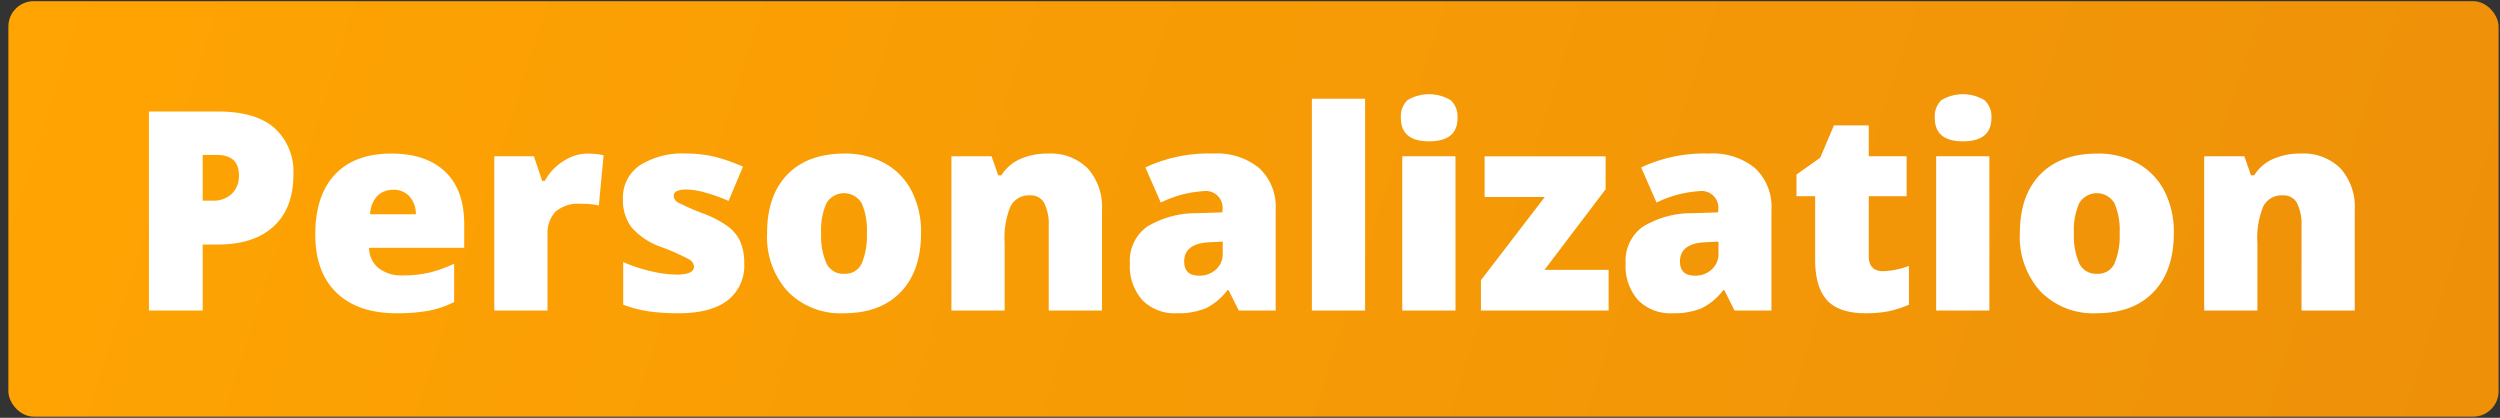 <svg xmlns="http://www.w3.org/2000/svg" viewBox="0 0 359 60" xmlns:v="https://vecta.io/nano"><rect x="0" y="0" width="359" height="60" fill="#333333" stroke="none"/><defs><linearGradient id="A" x1="10.057" y1="-24.411" x2="347.569" y2="83.651" gradientUnits="userSpaceOnUse"><stop offset="0" stop-color="#ffa402"/><stop offset=".999" stop-color="#ee9109"/></linearGradient></defs><rect x="1.204" y=".169" width="357.591" height="59.661" rx="3.641" fill="url(#A)"/><path d="M42.127 25.103q0 4.789-2.824 7.399-2.824 2.61-8.024 2.61h-2.17v9.481h-7.722v-28.58h9.892q5.414 0 8.132 2.365a8.439 8.439 0 0 1 2.717 6.725zm-13.019 3.714h1.407a3.844 3.844 0 0 0 2.766-.977 3.548 3.548 0 0 0 1.026-2.698q0-2.892-3.206-2.893h-1.994zm27.817 16.166q-5.532 0-8.591-2.942-3.059-2.942-3.059-8.376 0-5.61 2.834-8.611 2.834-3.001 8.093-3 5.004 0 7.731 2.609 2.727 2.609 2.727 7.516v3.401H52.996a3.789 3.789 0 0 0 1.359 2.913 5.319 5.319 0 0 0 3.489 1.056 16.865 16.865 0 0 0 3.704-.381 18.364 18.364 0 0 0 3.666-1.3v5.493a13.481 13.481 0 0 1-3.714 1.27 25.726 25.726 0 0 1-4.574.353zm-.45-17.73a3.179 3.179 0 0 0-2.258.85 3.991 3.991 0 0 0-1.065 2.668h6.568a3.81 3.81 0 0 0-.909-2.561 3 3 0 0 0-2.336-.958zm27.876-5.2a11.085 11.085 0 0 1 1.896.156l.43.078-.684 7.213a11.222 11.222 0 0 0-2.6-.235 4.954 4.954 0 0 0-3.636 1.144 4.483 4.483 0 0 0-1.134 3.294v10.888H70.98V22.444h5.688l1.193 3.539h.371a7.652 7.652 0 0 1 2.668-2.844 6.383 6.383 0 0 1 3.45-1.085zm22.519 15.736a6.298 6.298 0 0 1-2.424 5.376q-2.424 1.818-6.959 1.818a30.178 30.178 0 0 1-4.281-.264 18.199 18.199 0 0 1-3.714-.967v-6.119a22.969 22.969 0 0 0 3.9 1.29 16.435 16.435 0 0 0 3.782.508q2.483 0 2.483-1.134a1.283 1.283 0 0 0-.694-1.046 31.739 31.739 0 0 0-4.037-1.789 10.054 10.054 0 0 1-4.262-2.844 6.476 6.476 0 0 1-1.212-4.037 5.591 5.591 0 0 1 2.385-4.809 11.39 11.39 0 0 1 6.744-1.72 17.003 17.003 0 0 1 4.115.479 24.489 24.489 0 0 1 3.998 1.398l-2.072 4.926a23.263 23.263 0 0 0-3.225-1.163 10.731 10.731 0 0 0-2.776-.479q-1.876 0-1.876.918a1.143 1.143 0 0 0 .655.968 35.32 35.32 0 0 0 3.782 1.632 14.542 14.542 0 0 1 3.47 1.877 5.62 5.62 0 0 1 1.681 2.16 7.589 7.589 0 0 1 .537 3.02zm25.393-4.32q0 5.435-2.922 8.474-2.922 3.039-8.181 3.04a10.598 10.598 0 0 1-8.024-3.108 11.634 11.634 0 0 1-2.981-8.405q0-5.415 2.922-8.416 2.922-3.001 8.2-3a11.69 11.69 0 0 1 5.767 1.388 9.481 9.481 0 0 1 3.861 3.978 12.846 12.846 0 0 1 1.359 6.05zm-14.348 0a9.834 9.834 0 0 0 .763 4.349 2.649 2.649 0 0 0 2.561 1.496 2.575 2.575 0 0 0 2.512-1.496 10.187 10.187 0 0 0 .733-4.349 9.67 9.67 0 0 0-.743-4.281 2.944 2.944 0 0 0-5.063-.01 9.441 9.441 0 0 0-.763 4.291zm32.684 11.123V32.511a6.934 6.934 0 0 0-.635-3.333 2.172 2.172 0 0 0-2.043-1.124 2.957 2.957 0 0 0-2.795 1.544 11.704 11.704 0 0 0-.86 5.297v9.696h-7.643V22.444h5.767l.958 2.737h.45a6.056 6.056 0 0 1 2.708-2.346 9.571 9.571 0 0 1 3.978-.782 7.548 7.548 0 0 1 5.718 2.131 8.323 8.323 0 0 1 2.042 6.001v14.407zm27.289 0l-1.466-2.932h-.156a8.698 8.698 0 0 1-3.147 2.619 10.394 10.394 0 0 1-4.144.704 6.499 6.499 0 0 1-4.926-1.877 7.318 7.318 0 0 1-1.798-5.278 6.004 6.004 0 0 1 2.463-5.268 13.467 13.467 0 0 1 7.135-1.945l3.695-.118v-.312a2.402 2.402 0 0 0-2.698-2.737 16.133 16.133 0 0 0-6.158 1.642l-2.209-5.043a21.249 21.249 0 0 1 9.774-1.994 9.499 9.499 0 0 1 6.598 2.111 7.552 7.552 0 0 1 2.336 5.904v14.524zm-5.669-5.004a3.447 3.447 0 0 0 2.375-.879 2.922 2.922 0 0 0 .987-2.287v-1.72l-1.759.078q-3.773.137-3.773 2.776 0 2.033 2.17 2.032zm23.809 5.004h-7.643V14.175h7.643zm5.141-27.66a3.23 3.23 0 0 1 .958-2.561 6.072 6.072 0 0 1 6.197.02 3.208 3.208 0 0 1 .977 2.541q0 3.363-4.085 3.362-4.045 0-4.046-3.363zm7.839 27.66h-7.643V22.444h7.643zm21.991 0h-18.336v-4.359l9.168-11.943h-8.64v-5.845h17.378v4.731l-8.777 11.572h9.207zm18.082 0l-1.466-2.932h-.156a8.698 8.698 0 0 1-3.148 2.619 10.393 10.393 0 0 1-4.144.704 6.499 6.499 0 0 1-4.926-1.877 7.319 7.319 0 0 1-1.798-5.278 6.004 6.004 0 0 1 2.463-5.268 13.467 13.467 0 0 1 7.135-1.945l3.695-.118v-.312a2.402 2.402 0 0 0-2.698-2.737 16.133 16.133 0 0 0-6.158 1.642l-2.209-5.043a21.249 21.249 0 0 1 9.774-1.994 9.5 9.5 0 0 1 6.598 2.111 7.552 7.552 0 0 1 2.336 5.904v14.524zm-5.669-5.004a3.447 3.447 0 0 0 2.375-.879 2.922 2.922 0 0 0 .987-2.287v-1.72l-1.759.078q-3.773.137-3.773 2.776 0 2.033 2.17 2.032zm27.015-.646a11.368 11.368 0 0 0 3.695-.762v5.571a15.038 15.038 0 0 1-2.942.948 16.647 16.647 0 0 1-3.274.284q-3.851 0-5.552-1.887-1.701-1.887-1.701-5.796v-9.129h-2.678v-3.108l3.401-2.404 1.974-4.652h5.004v4.437h5.434v5.728h-5.434v8.621q0 2.151 2.072 2.15zm7.408-22.01a3.23 3.23 0 0 1 .958-2.561 6.072 6.072 0 0 1 6.197.02 3.208 3.208 0 0 1 .977 2.541q0 3.363-4.086 3.362-4.046 0-4.046-3.363zm7.839 27.66h-7.643V22.444h7.643zm26.488-11.123q0 5.435-2.922 8.474-2.922 3.039-8.181 3.04a10.598 10.598 0 0 1-8.024-3.108 11.635 11.635 0 0 1-2.981-8.405q0-5.415 2.922-8.416 2.922-3.001 8.2-3a11.69 11.69 0 0 1 5.767 1.388 9.48 9.48 0 0 1 3.861 3.978 12.846 12.846 0 0 1 1.359 6.05zm-14.348 0a9.834 9.834 0 0 0 .763 4.349 2.649 2.649 0 0 0 2.56 1.496 2.575 2.575 0 0 0 2.512-1.496 10.187 10.187 0 0 0 .733-4.349 9.672 9.672 0 0 0-.743-4.281 2.944 2.944 0 0 0-5.063-.01 9.44 9.44 0 0 0-.763 4.291zm32.684 11.123V32.511a6.934 6.934 0 0 0-.635-3.333 2.172 2.172 0 0 0-2.043-1.124 2.957 2.957 0 0 0-2.795 1.544 11.704 11.704 0 0 0-.86 5.297v9.696h-7.643V22.444h5.767l.957 2.737h.45a6.056 6.056 0 0 1 2.707-2.346 9.571 9.571 0 0 1 3.978-.782 7.548 7.548 0 0 1 5.718 2.131 8.323 8.323 0 0 1 2.043 6.001v14.407z" fill="#fff"/></svg>